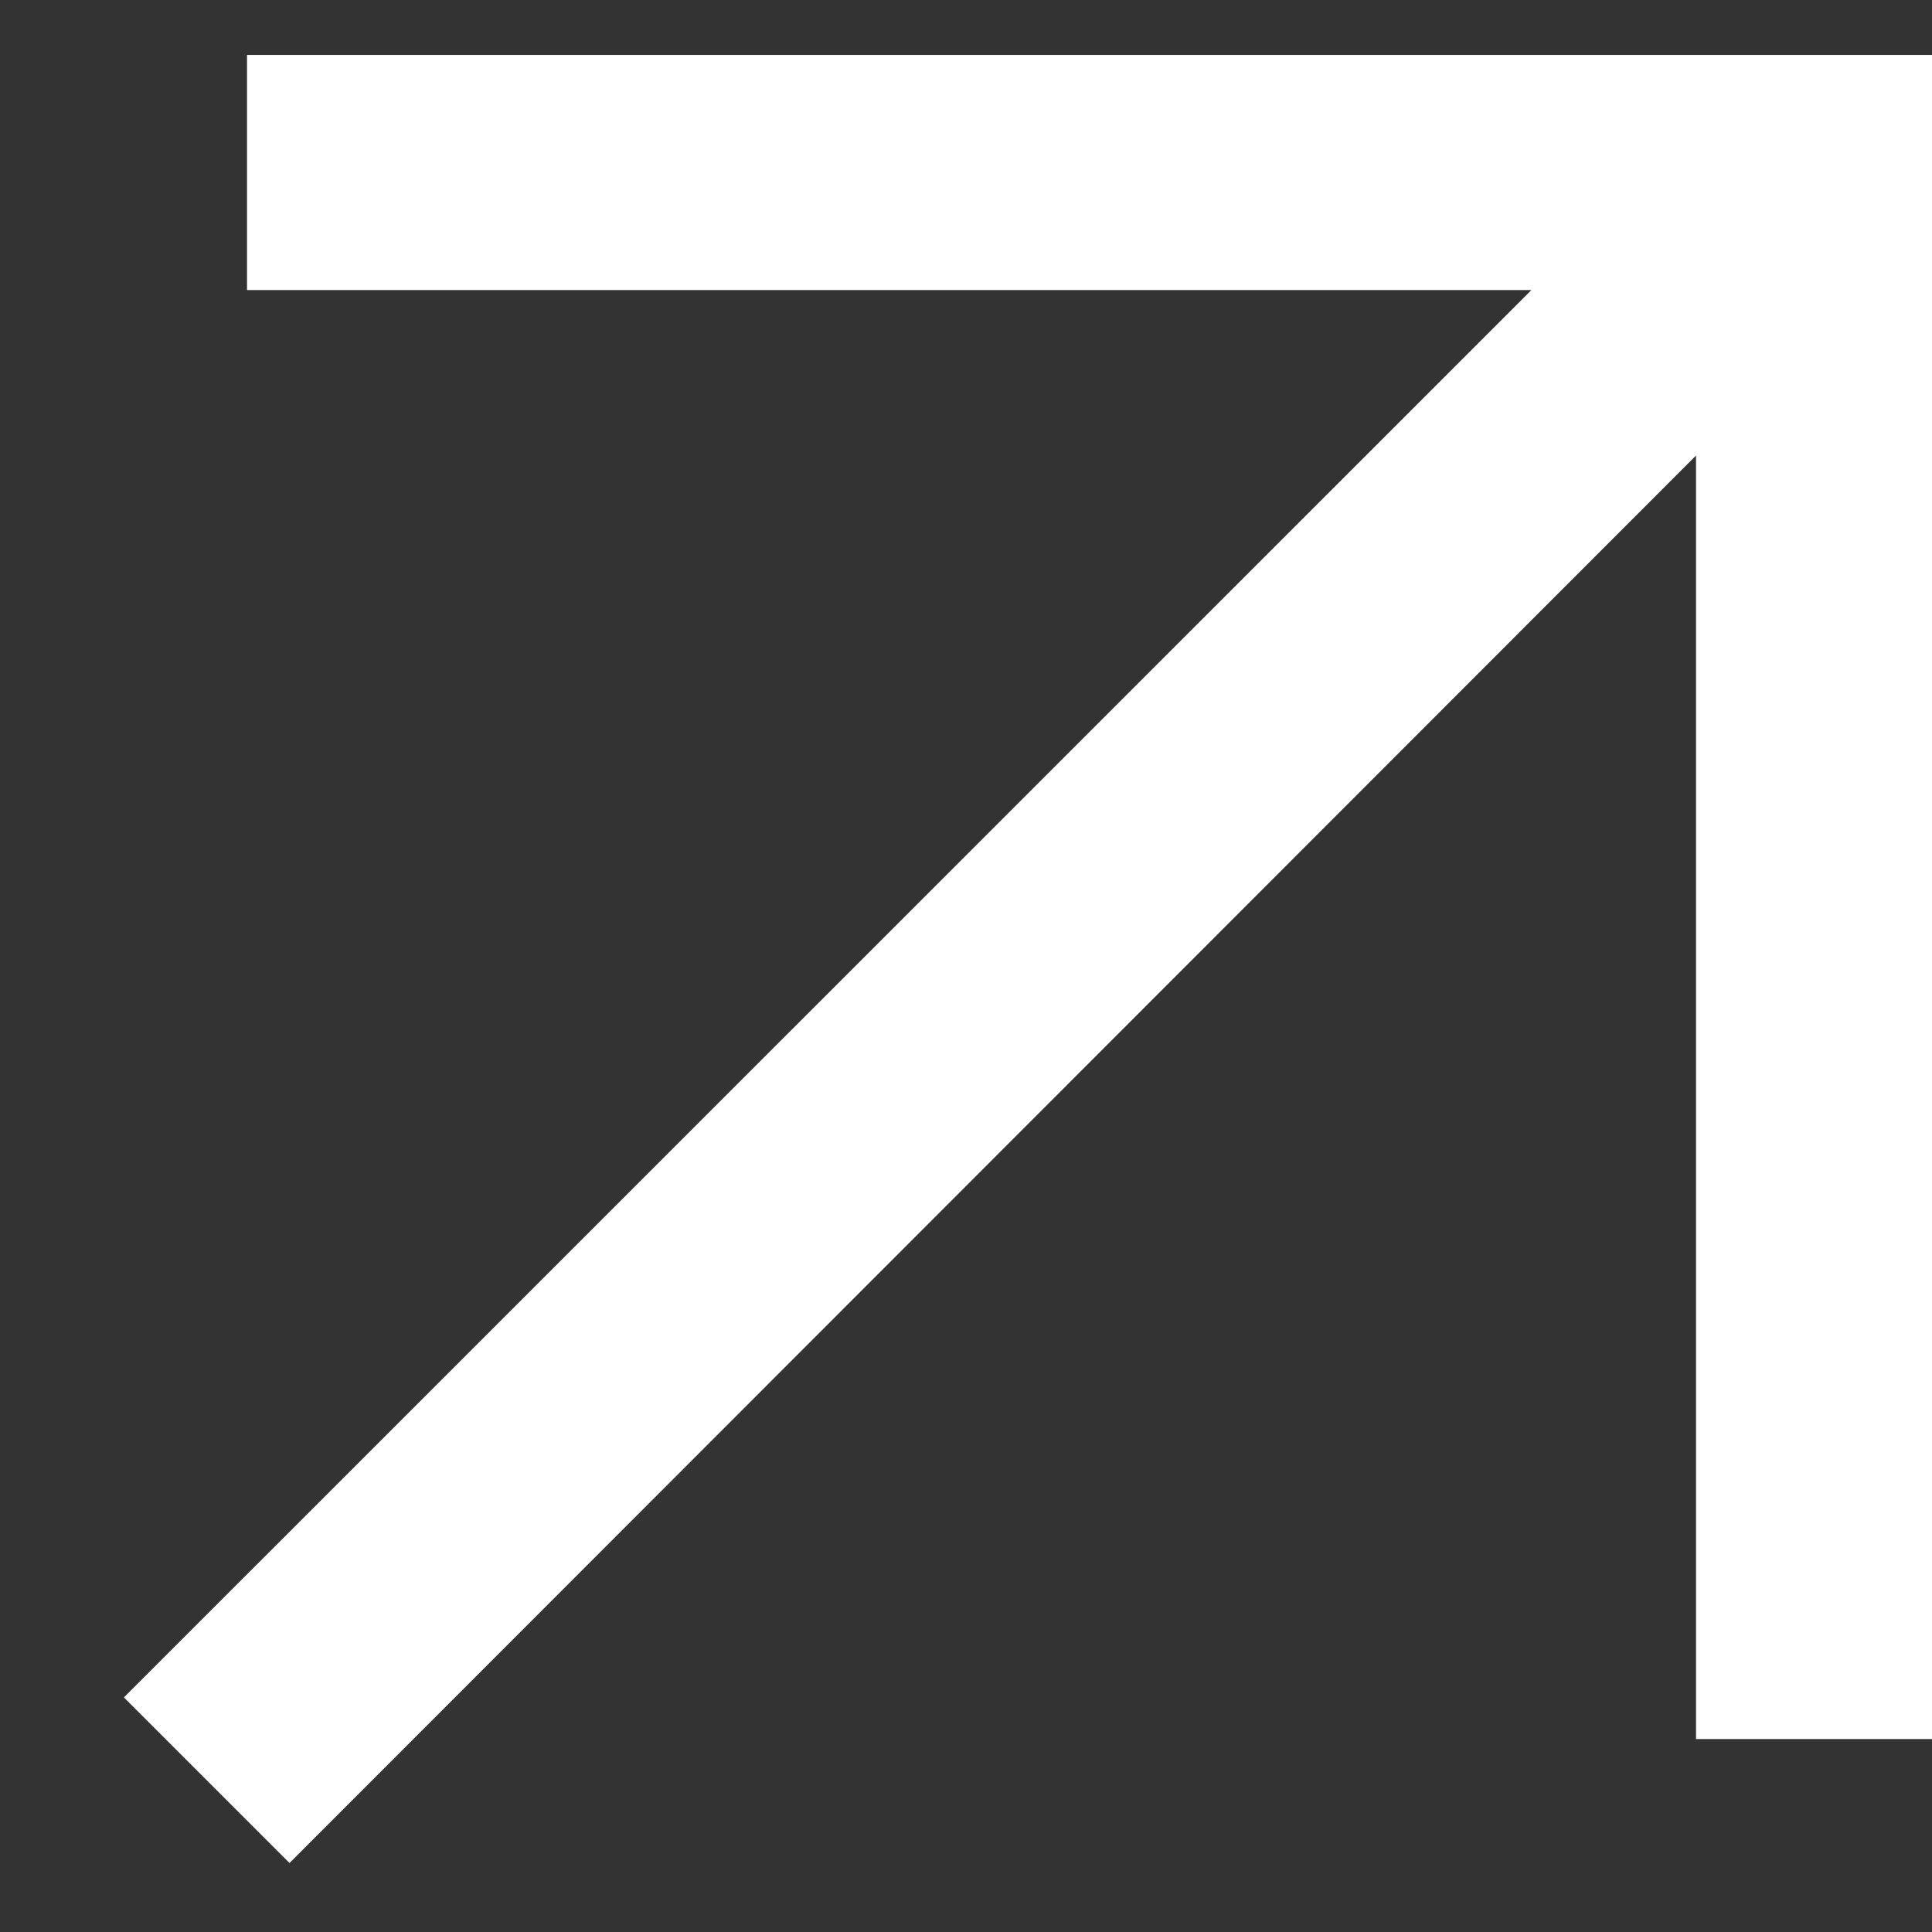 <svg width="14" height="14" viewBox="0 0 14 14" fill="none" xmlns="http://www.w3.org/2000/svg">
<rect x="0" y="0" width="14" height="14" fill="#333333" stroke="none"/>
<path d="M2.098 13.5L0.898 12.3L11.097 2.102H1.79V0.398H14V12.602H12.29V3.301L2.098 13.5Z" fill="white"/>
</svg>
